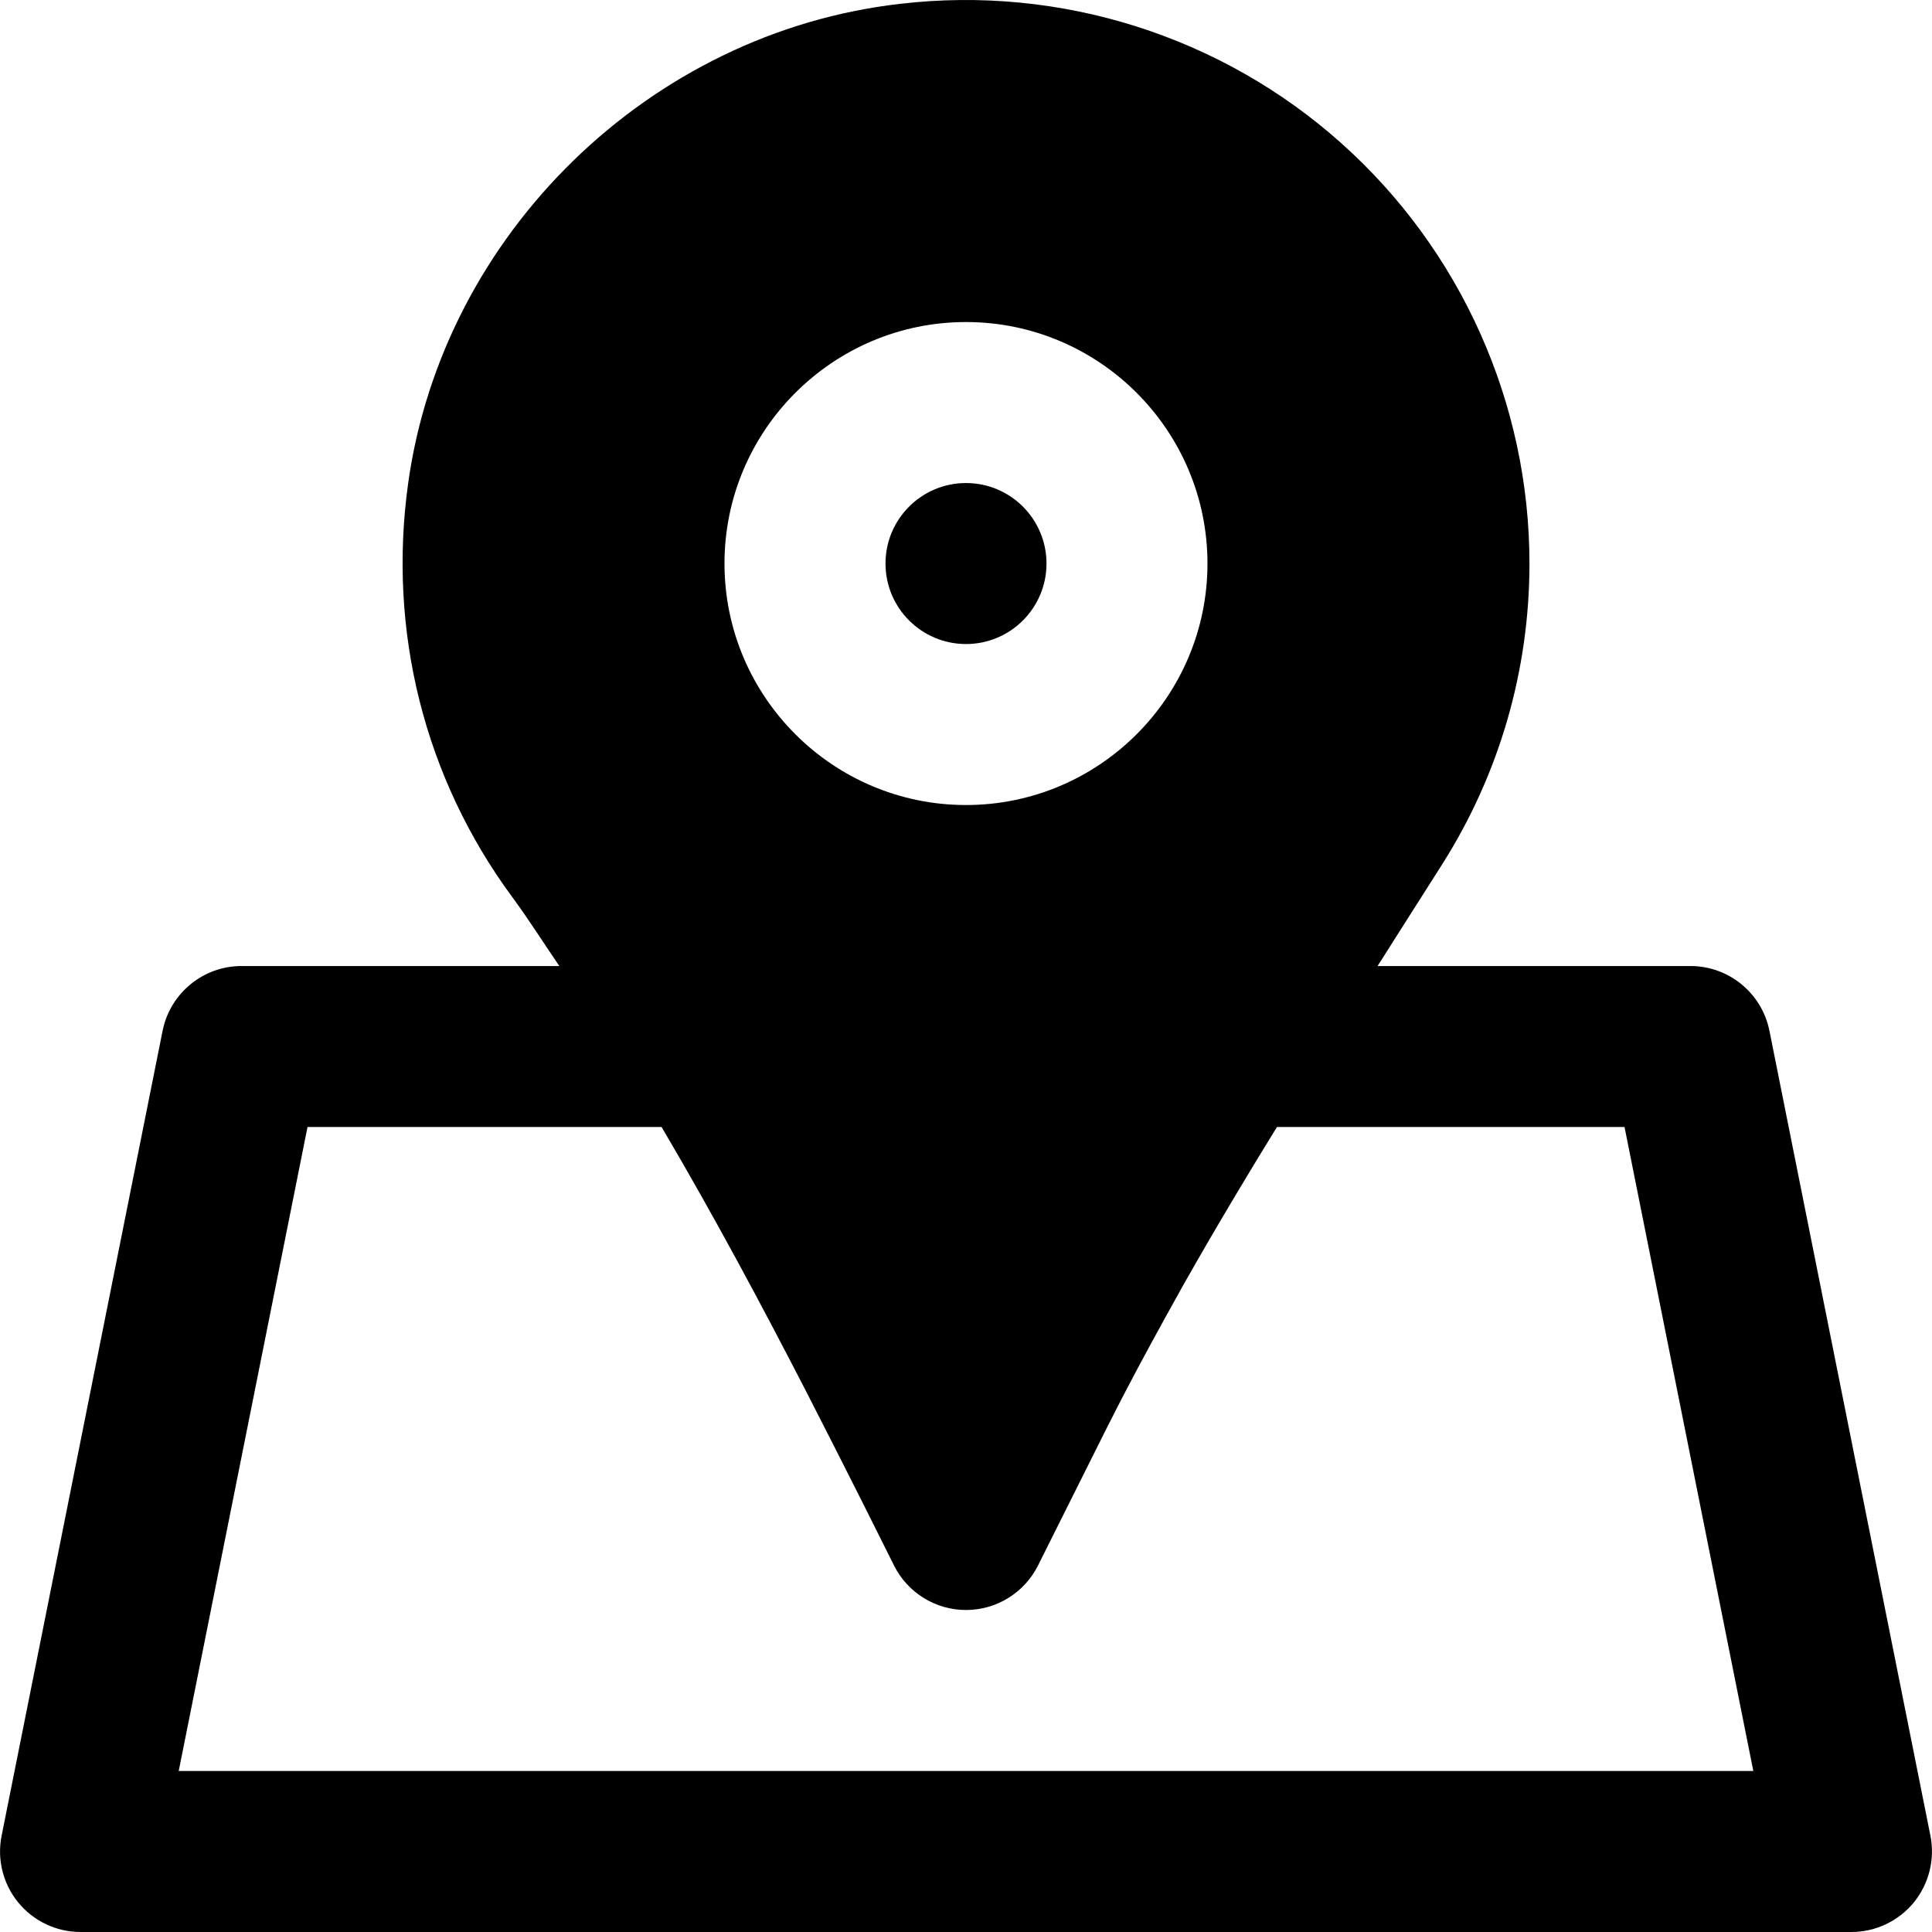 <!DOCTYPE svg PUBLIC "-//W3C//DTD SVG 1.1//EN" "http://www.w3.org/Graphics/SVG/1.1/DTD/svg11.dtd">
<!-- Uploaded to: SVG Repo, www.svgrepo.com, Transformed by: SVG Repo Mixer Tools -->
<svg fill="#000000" height="64px" width="64px" version="1.1" id="Layer_1" xmlns="http://www.w3.org/2000/svg" xmlns:xlink="http://www.w3.org/1999/xlink" viewBox="0 0 512.014 512.014" xml:space="preserve">
<g id="SVGRepo_bgCarrier" stroke-width="0"/>
<g id="SVGRepo_tracerCarrier" stroke-linecap="round" stroke-linejoin="round"/>
<g id="SVGRepo_iconCarrier"> <g transform="translate(0 -1)"> <g> <g> <path d="M511.596,487.499L468.93,274.166c-2.005-9.963-10.752-17.152-20.928-17.152h-82.923c1.707-2.645,3.392-5.355,5.077-8 l12.16-19.136c15.061-23.808,23.019-51.307,23.019-79.531c0-42.496-18.176-83.115-49.92-111.445 C323.714,10.592,281.047-2.975,238.551,2.017C172.183,9.569,117.335,63.03,108.162,129.121 c-5.44,39.168,4.352,78.059,27.541,109.547c4.395,5.952,8.341,12.224,12.523,18.347H64.002c-10.155,0-18.901,7.189-20.907,17.152 L0.428,487.499c-1.259,6.272,0.363,12.757,4.416,17.707c4.053,4.928,10.091,7.808,16.491,7.808h469.333 c6.4,0,12.437-2.88,16.512-7.808C511.212,500.257,512.834,493.771,511.596,487.499z M256.002,86.347c35.307,0,64,28.715,64,64 c0,35.285-28.693,64-64,64c-35.285,0-64-28.715-64-64C192.002,115.062,220.716,86.347,256.002,86.347z M47.362,470.347 l34.133-170.667h93.845c0.064,0.107,0.128,0.235,0.192,0.341c13.696,23.232,26.411,47.019,38.016,69.547 c4.907,9.621,9.813,19.2,14.699,28.949l8.683,17.365c3.627,7.232,10.987,11.797,19.072,11.797 c8.085,0,15.467-4.565,19.093-11.797l18.389-36.779c4.928-9.835,10.176-19.584,15.531-29.291 c1.536-2.773,3.072-5.568,4.608-8.299c4.544-8.021,9.195-16.021,13.931-23.936c3.669-6.144,7.296-12.139,10.859-17.899h92.117 l34.133,170.667H47.362z"/> <path d="M256.008,171.681c11.776,0,21.333-9.557,21.333-21.333s-9.557-21.333-21.333-21.333 c-11.776,0-21.333,9.557-21.333,21.333S244.232,171.681,256.008,171.681z"/> </g> </g> </g> </g>
</svg>